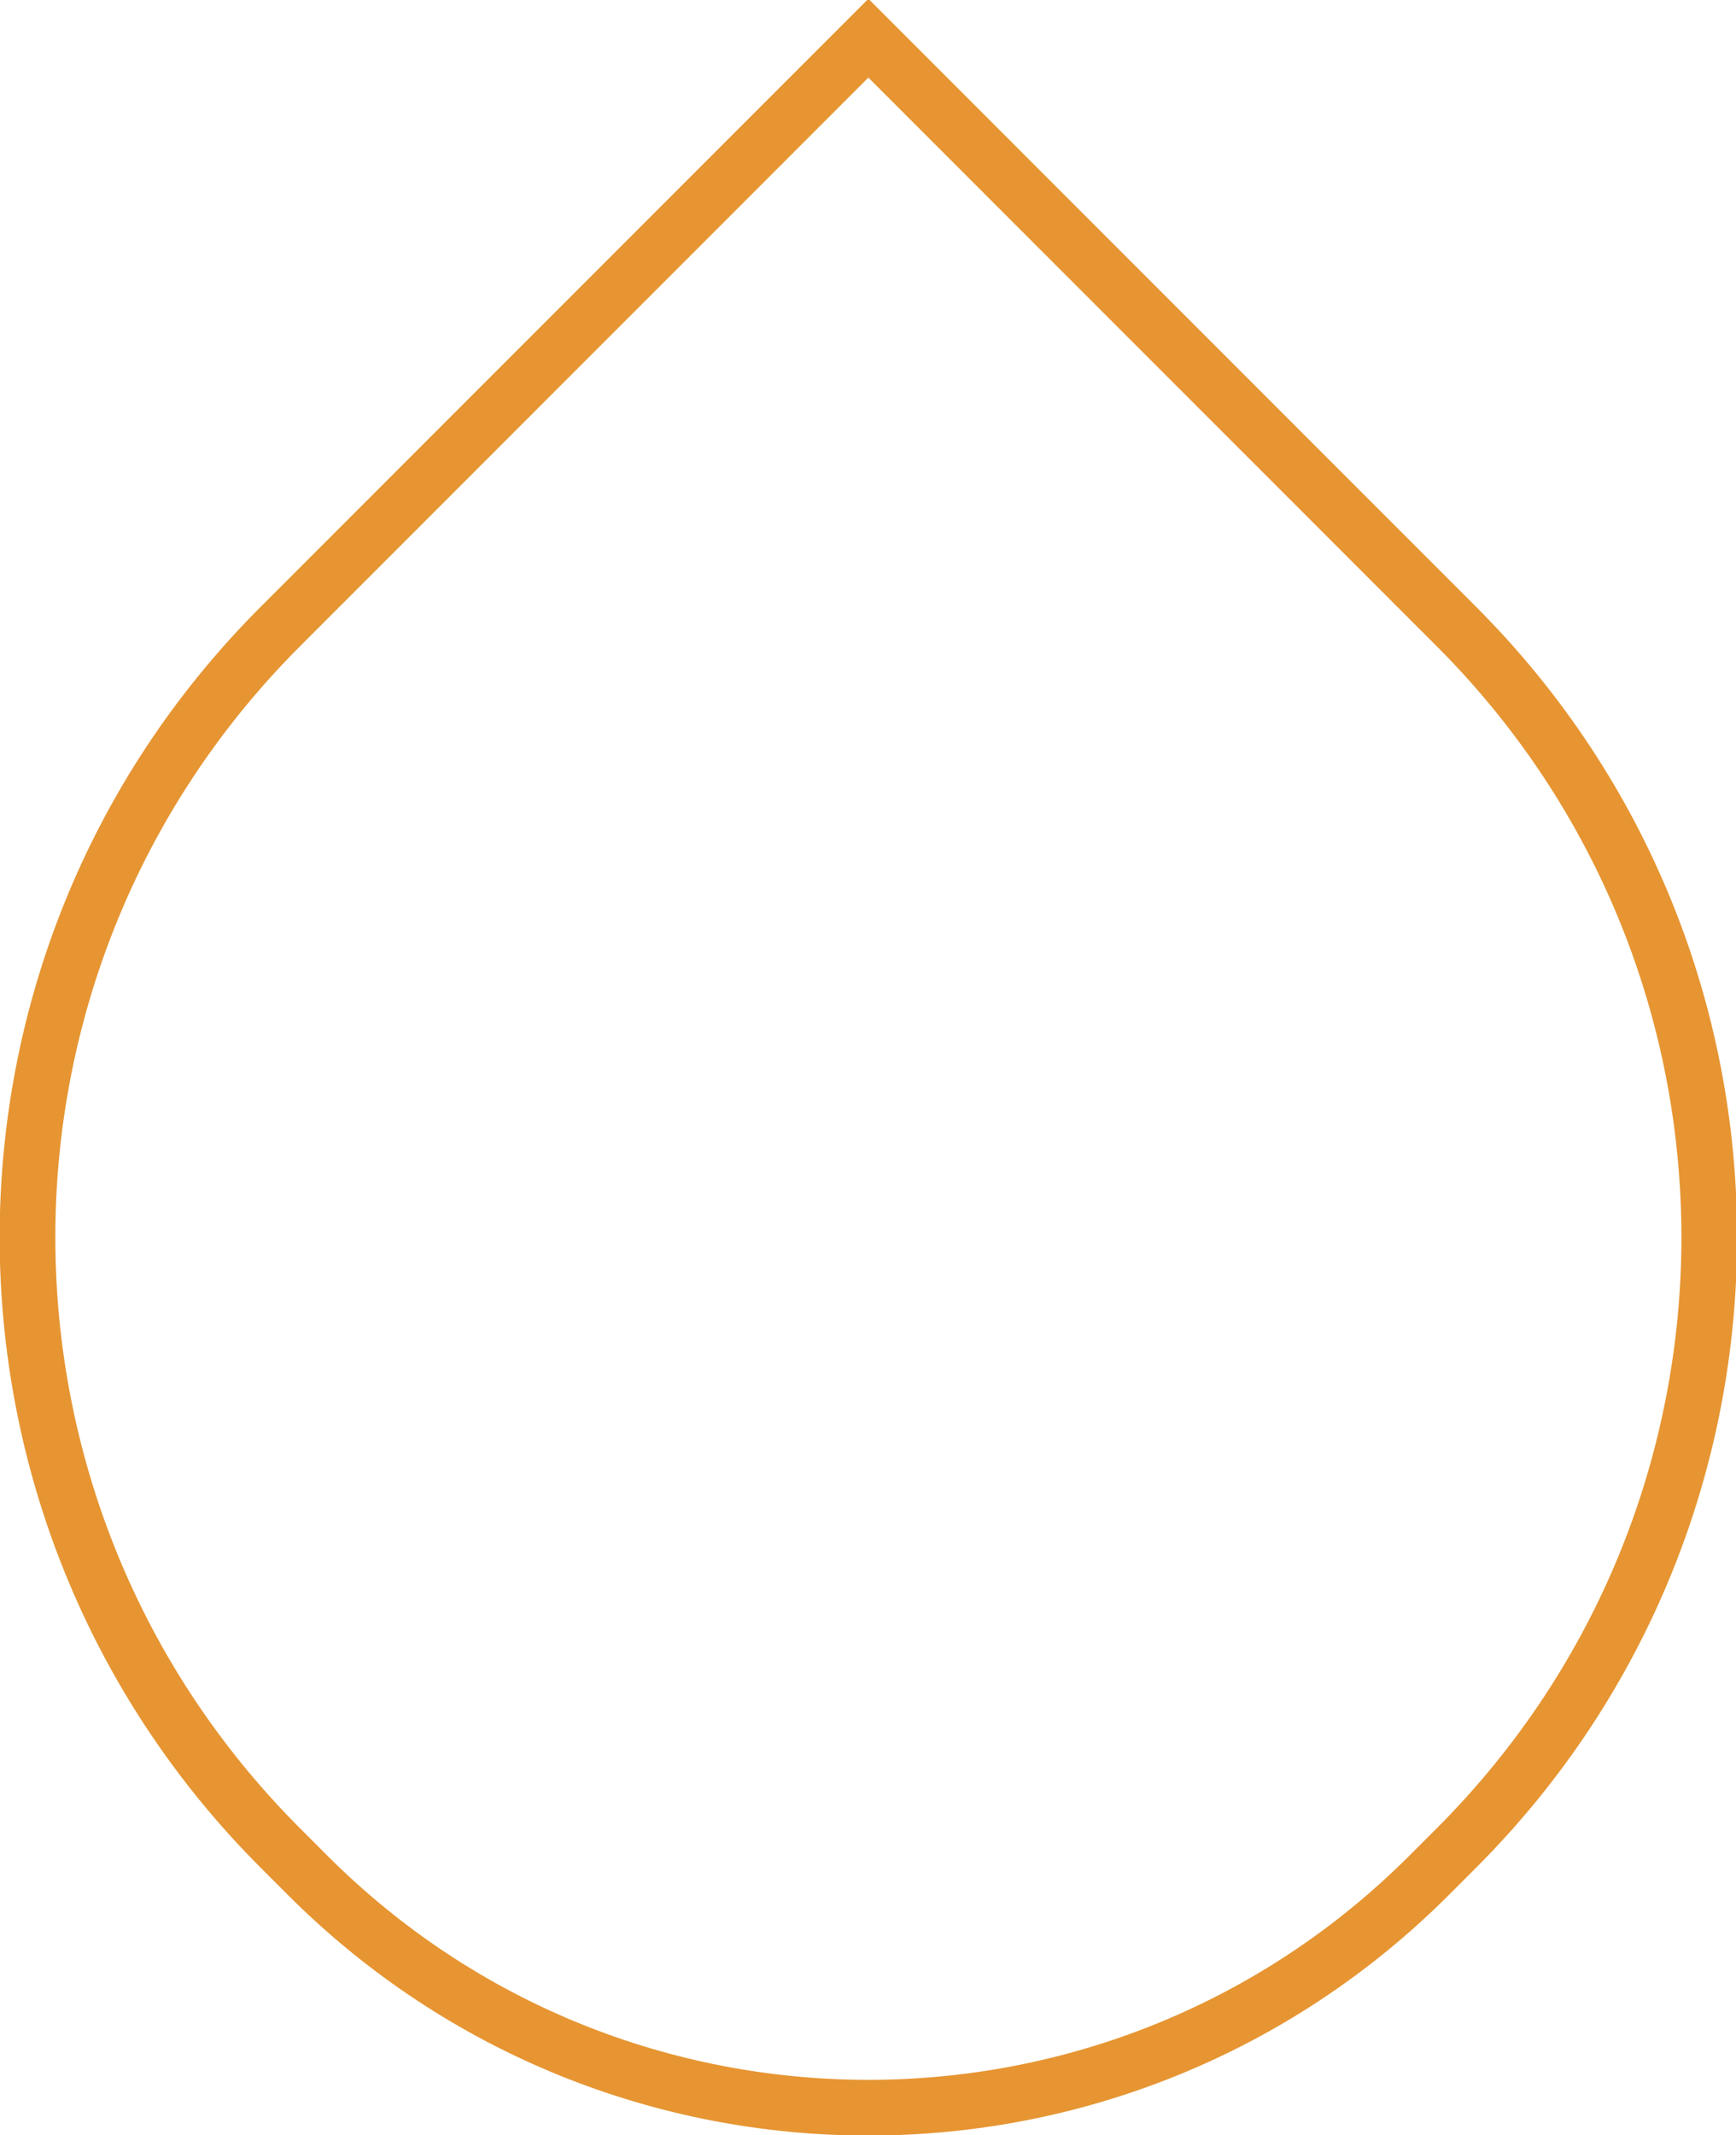 <?xml version="1.0" encoding="UTF-8" standalone="no"?> <!-- Created with Inkscape (http://www.inkscape.org/) --> <svg xmlns="http://www.w3.org/2000/svg" xmlns:svg="http://www.w3.org/2000/svg" width="30.844mm" height="37.918mm" viewBox="0 0 30.844 37.918" version="1.1" id="svg2832"><defs id="defs2829"></defs><g id="layer1" transform="translate(-46.627,-229.587)"><g id="g266" transform="matrix(0.353,0,0,-0.353,52.093,262.889)"><path d="m 0,0 -1.375,1.375 c -16.968,16.968 -16.968,44.478 0,61.445 L 28.223,92.418 57.821,62.82 c 16.967,-16.967 16.967,-44.477 0,-61.445 L 56.446,0 C 40.859,-15.587 15.587,-15.587 0,0 Z" style="fill:none;stroke:#e69532;stroke-width:2.803;stroke-linecap:butt;stroke-linejoin:miter;stroke-miterlimit:10;stroke-dasharray:none;stroke-opacity:1" id="path268"></path></g></g></svg> 